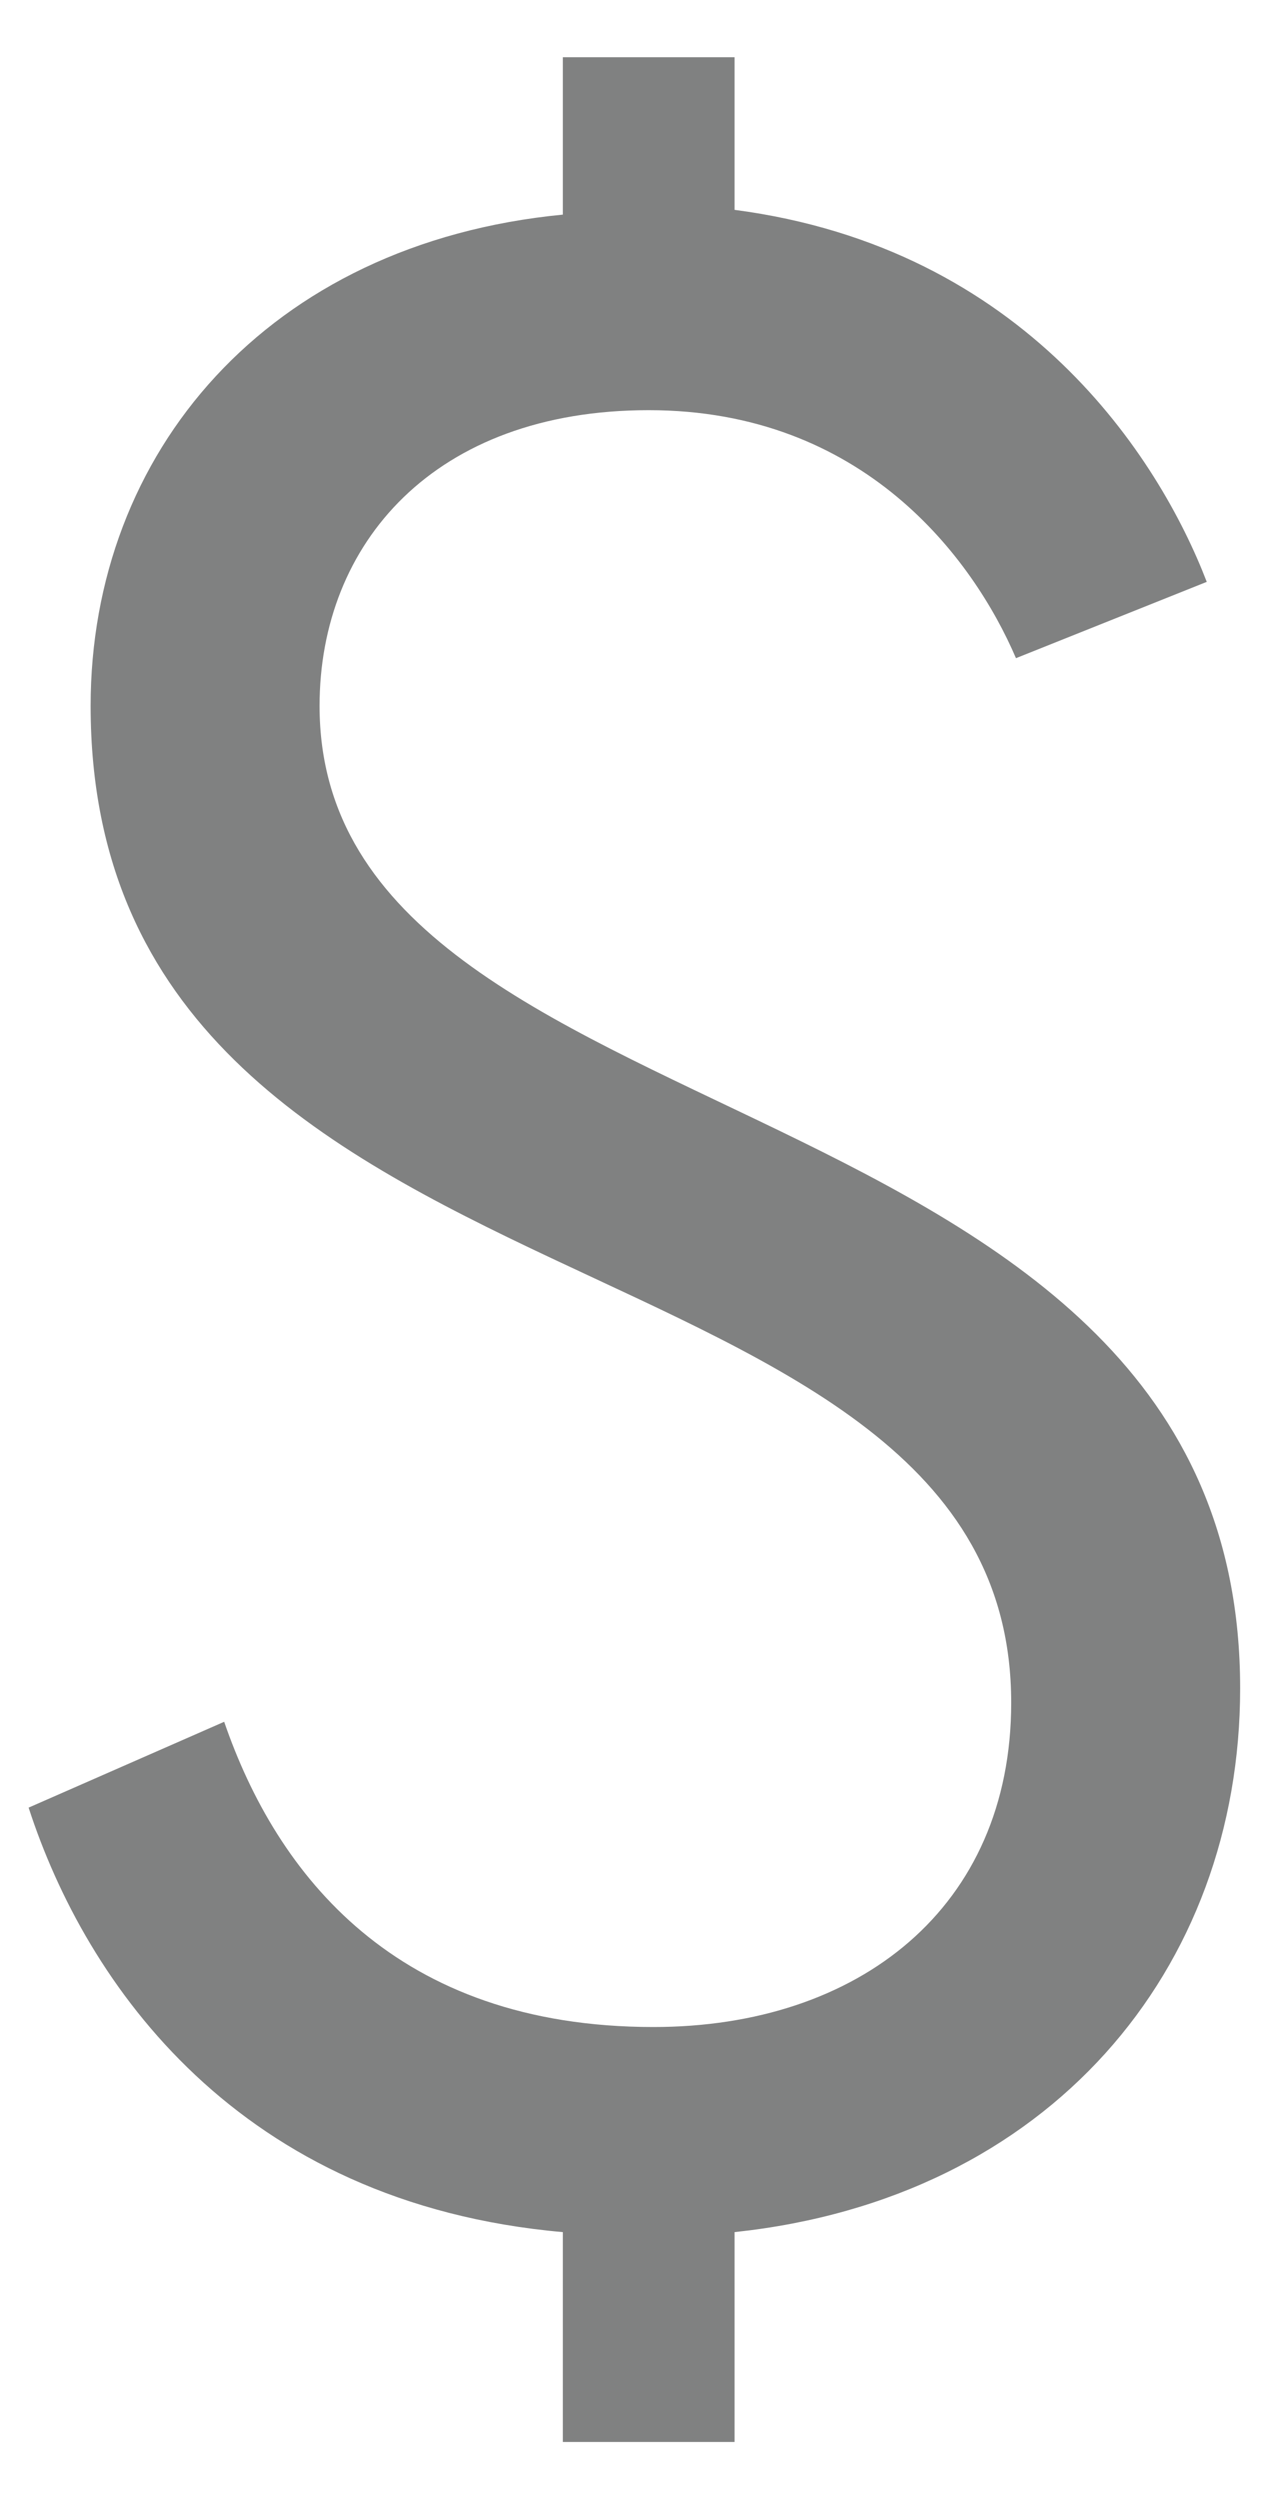 <?xml version="1.0" encoding="utf-8"?>
<!-- Generator: Adobe Illustrator 22.0.0, SVG Export Plug-In . SVG Version: 6.00 Build 0)  -->
<svg version="1.1" id="Layer_1" xmlns="http://www.w3.org/2000/svg" xmlns:xlink="http://www.w3.org/1999/xlink" x="0px" y="0px"
	 viewBox="0 0 26.5 52.4" style="enable-background:new 0 0 26.5 52.4;" xml:space="preserve">
<style type="text/css">
	.st0{fill:#808181;}
</style>
<g>
	<path class="st0" d="M4.7,36.1c1.1,3.2,3.6,6.4,9,6.4c4.3,0,7.5-2.5,7.5-6.8c0-10.3-19.3-7.6-19.3-20.9c0-5.3,3.7-9.7,9.9-10.3V1.2
		h3.6v3.2c6.1,0.8,8.9,5.2,9.9,7.8l-4,1.6c-0.9-2.1-3.2-5.2-7.7-5.2c-4.5,0-6.9,2.8-6.9,6.2c0,9.4,19.3,7.5,19.3,20.6
		c0,5.9-4,10.7-10.6,11.4v4.4h-3.6v-4.4c-6.8-0.6-10-5.2-11.2-8.9L4.7,36.1z"/>
</g>
</svg>
